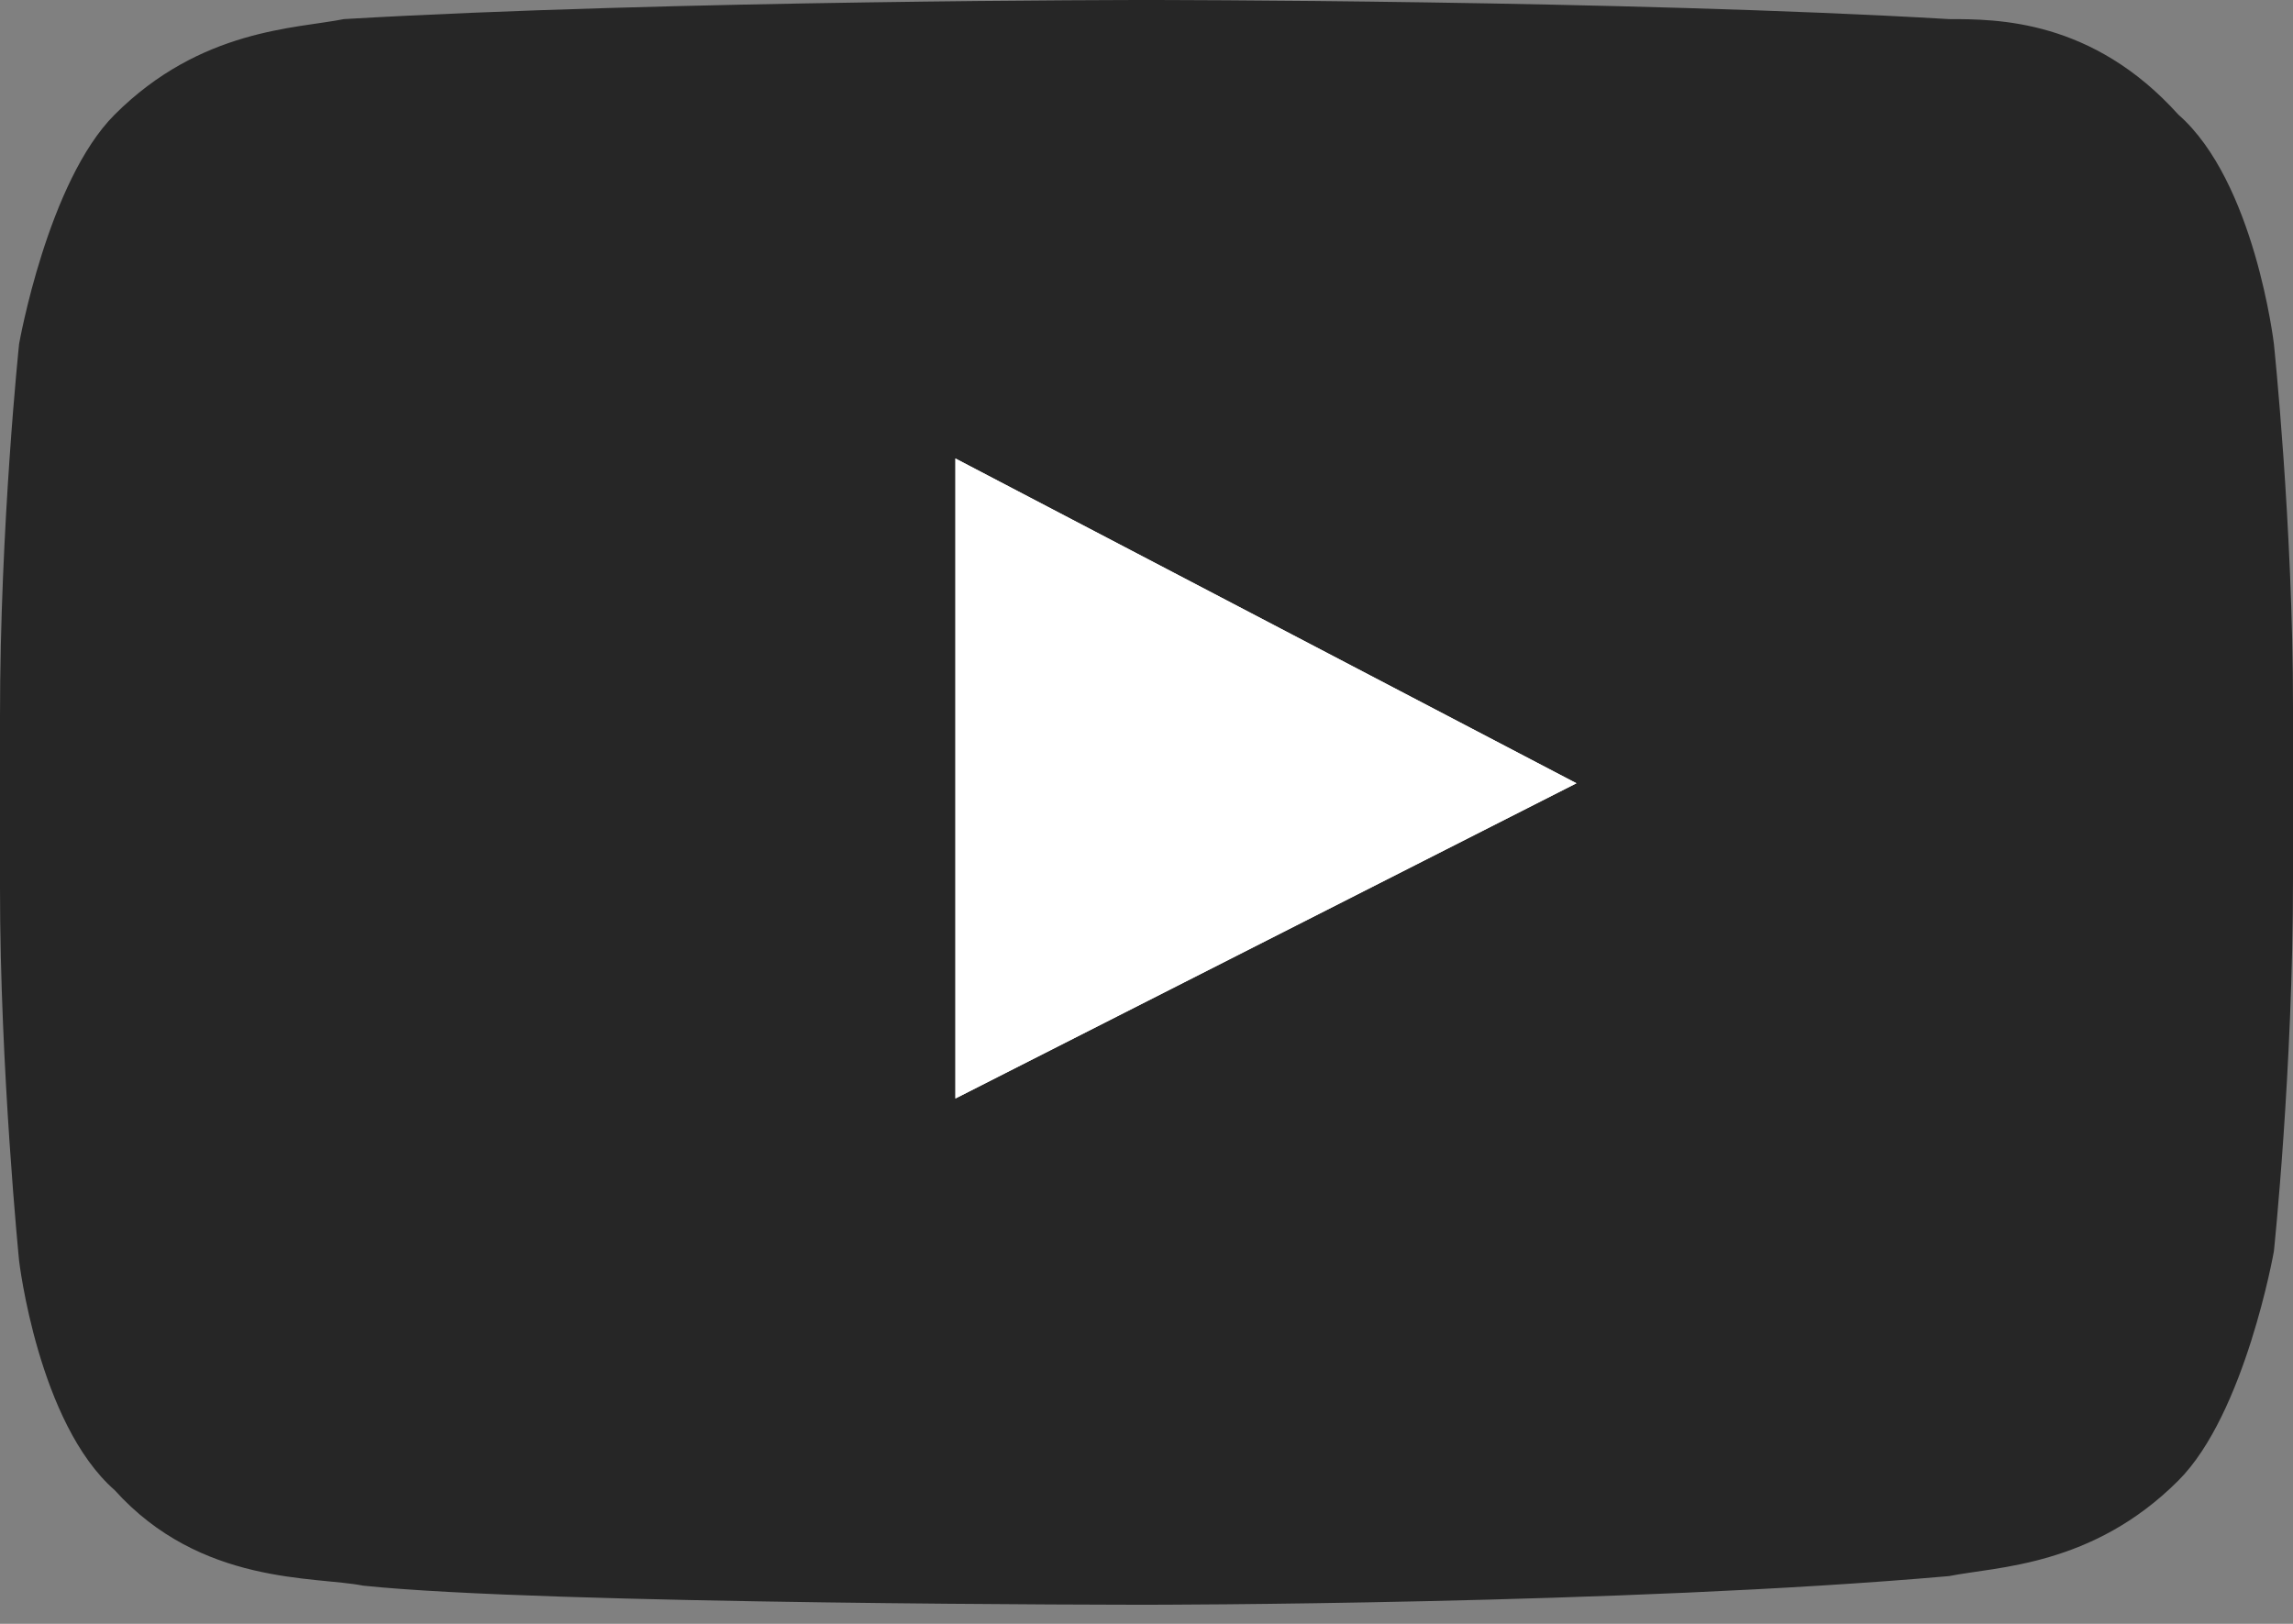 <?xml version="1.0" encoding="UTF-8"?> <svg xmlns="http://www.w3.org/2000/svg" width="24" height="17" viewBox="0 0 24 17" fill="none"><rect x="0" y="0" width="24" height="17" fill="#808080" stroke="none"/> <path d="M23.8 3.6C23.8 3.6 23.6 1.9 22.8 1.2C21.9 0.2 20.9 0.2 20.4 0.2C17 4.47035e-08 12 0 12 0C12 0 7 4.47035e-08 3.6 0.2C3.1 0.3 2.1 0.3 1.2 1.2C0.5 1.9 0.2 3.6 0.2 3.6C0.2 3.6 0 5.5 0 7.5V9.3C0 11.2 0.2 13.2 0.2 13.2C0.2 13.2 0.4 14.9 1.2 15.6C2.1 16.6 3.3 16.5 3.8 16.6C5.7 16.8 12 16.8 12 16.8C12 16.8 17 16.8 20.4 16.5C20.9 16.4 21.9 16.4 22.8 15.5C23.5 14.8 23.8 13.1 23.8 13.1C23.8 13.1 24 11.2 24 9.2V7.4C24 5.5 23.8 3.6 23.8 3.6Z" fill="black" fill-opacity="0.7"></path> <path d="M10 11.5V4.8L16.5 8.2L10 11.5Z" fill="white"></path> <path d="M10 11.5V4.8L16.5 8.2L10 11.5Z" fill="white"></path> </svg> 
